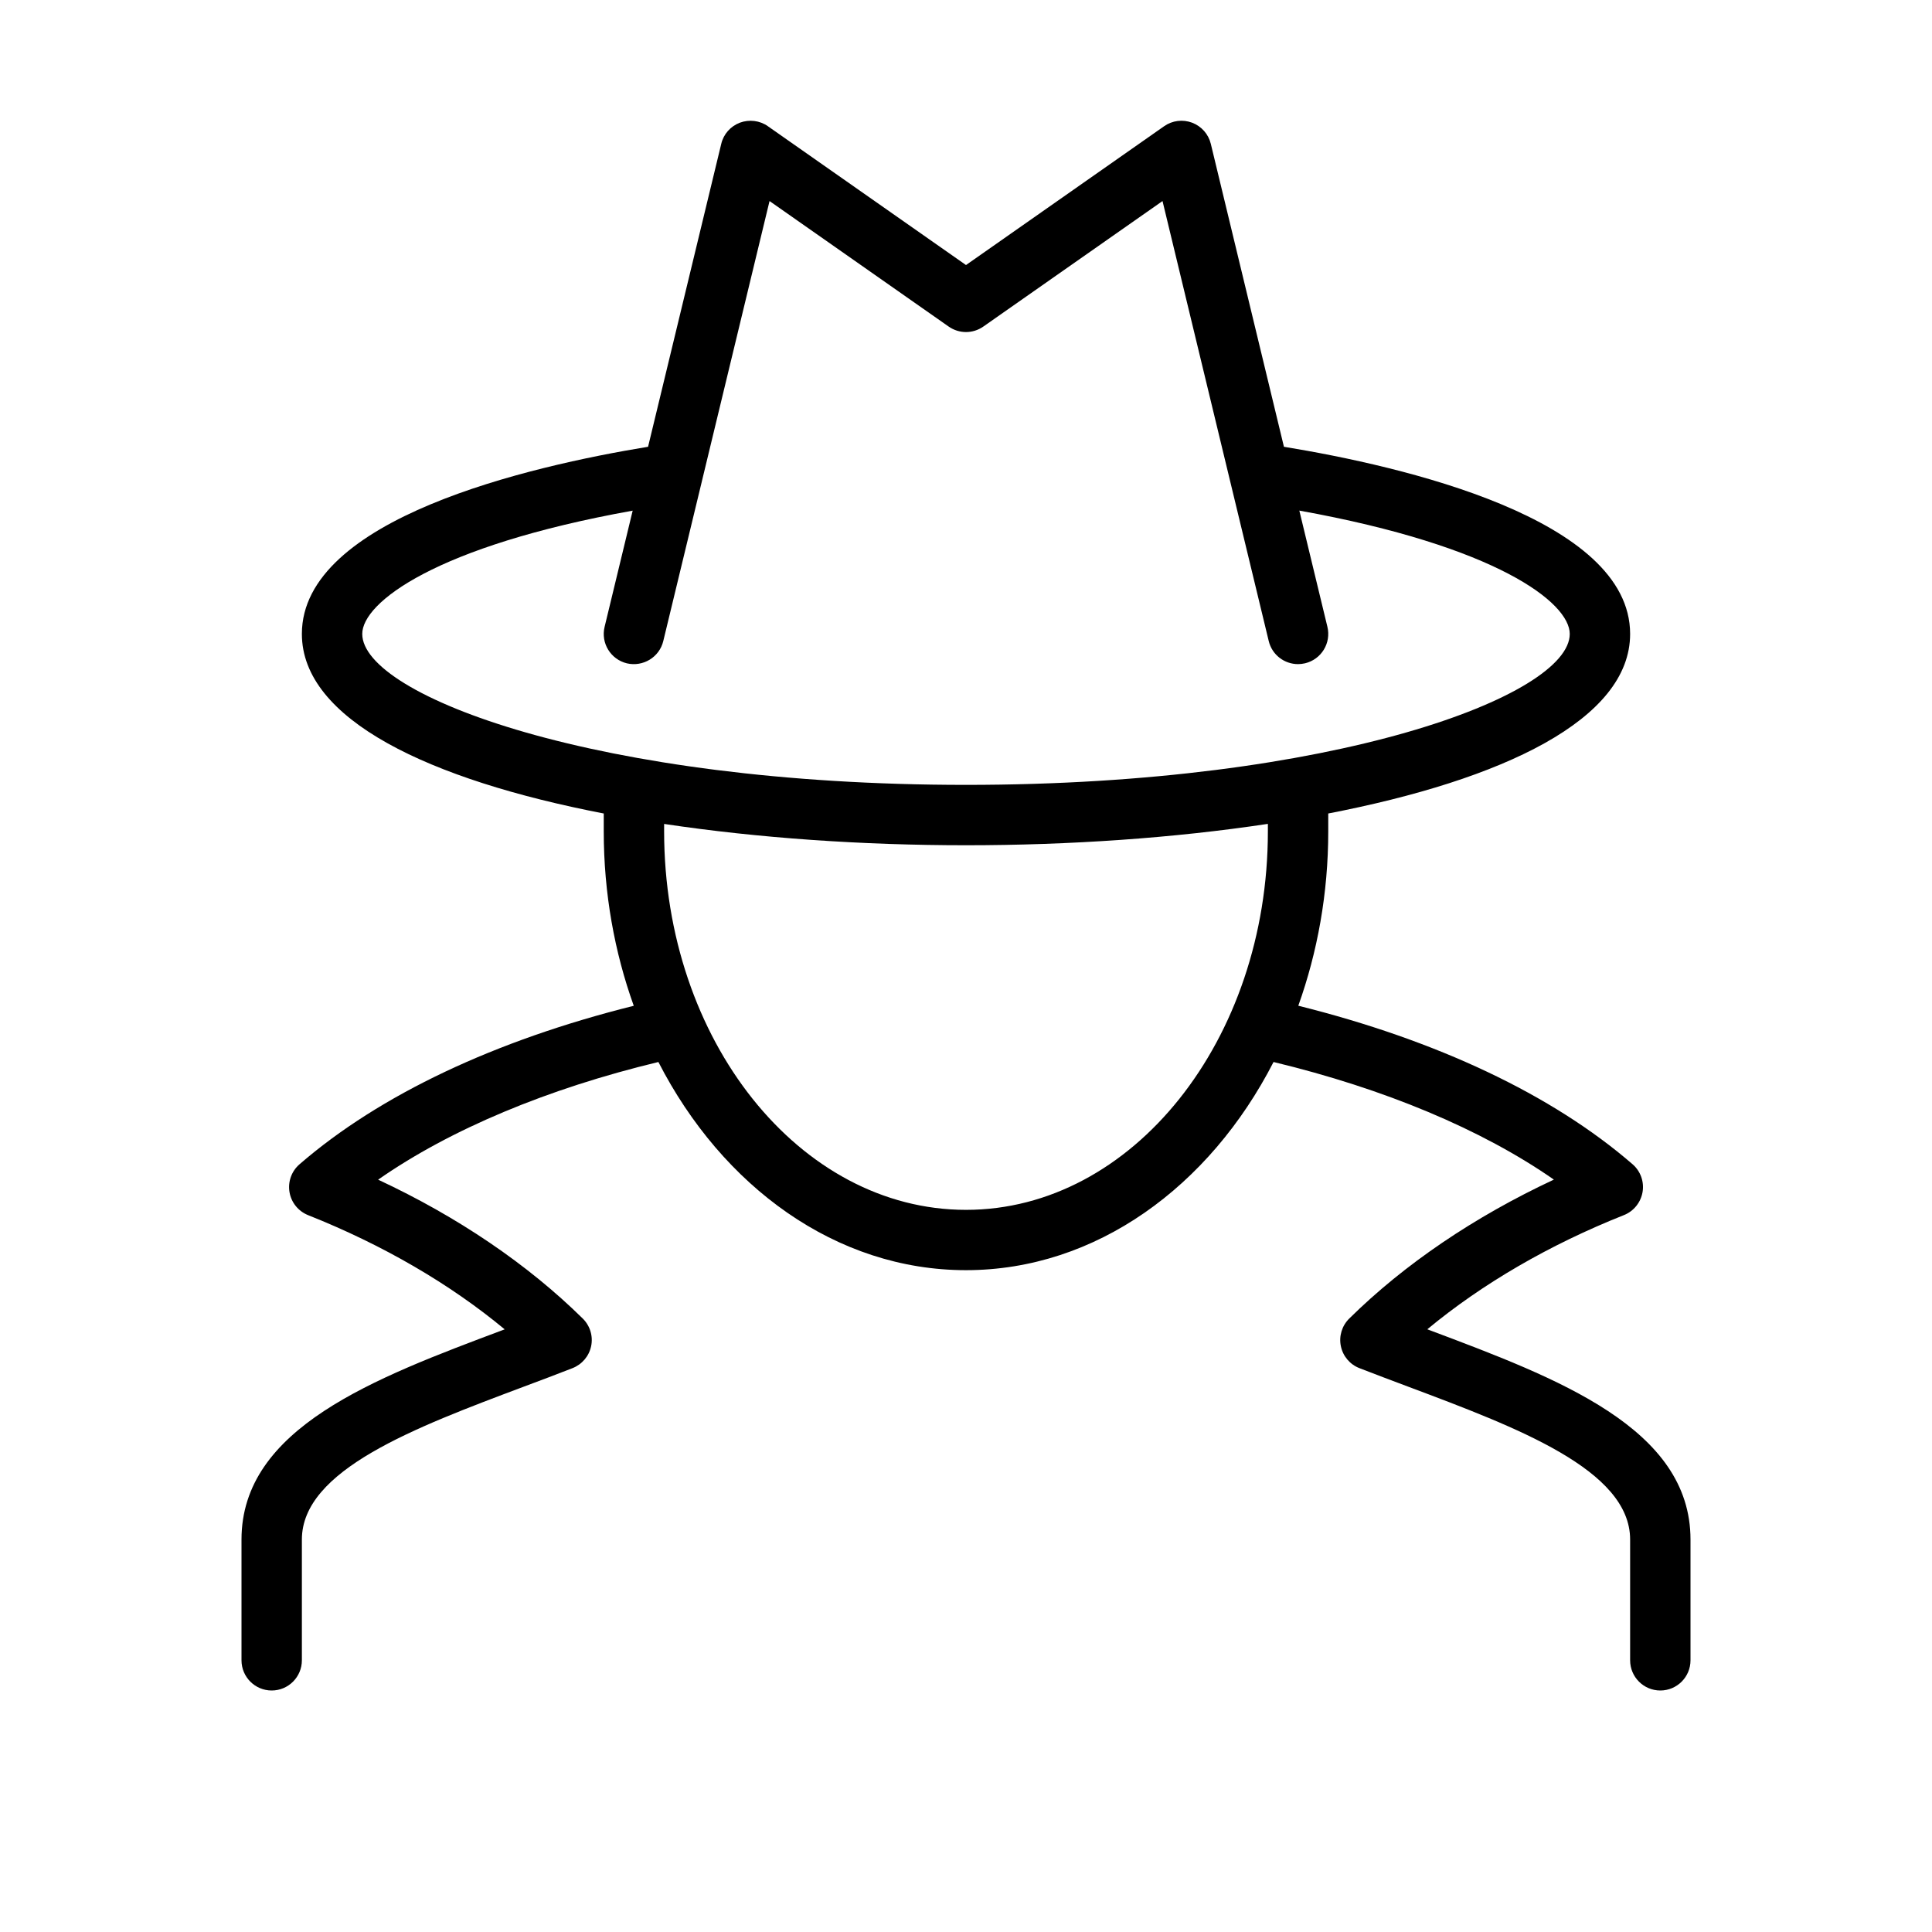 <svg version="1.1" xmlns="http://www.w3.org/2000/svg" width="32" height="32" viewBox="0 0 32 32">
<style>
    path { fill: #000000; }
    @media (prefers-color-scheme: dark) {
      path { fill: #ffffff; }
    }
</style>
<title>user-secret</title>
<path d="M23.677 22.031c-0.013-0.004-0.024-0.009-0.036-0.014 0.908-0.753 2.020-1.4 3.256-1.891 0.162-0.064 0.279-0.209 0.309-0.382 0.029-0.172-0.034-0.347-0.166-0.461-1.332-1.153-3.243-2.053-5.536-2.625 0.317-0.886 0.496-1.862 0.496-2.888v-0.296c2.894-0.559 5-1.557 5-2.974 0-1.913-3.775-2.779-5.734-3.1l-1.211-5.017c-0.039-0.161-0.155-0.292-0.31-0.351-0.156-0.058-0.327-0.037-0.464 0.059l-3.281 2.299-3.281-2.299c-0.135-0.096-0.31-0.116-0.464-0.059-0.155 0.059-0.271 0.189-0.309 0.351l-1.212 5.017c-1.959 0.321-5.734 1.188-5.734 3.1 0 1.417 2.106 2.415 5 2.974v0.296c0 1.027 0.179 2.003 0.497 2.889-2.294 0.572-4.204 1.472-5.536 2.625-0.132 0.114-0.195 0.289-0.166 0.461 0.029 0.173 0.146 0.317 0.309 0.382 1.238 0.492 2.349 1.139 3.255 1.891-0.011 0.005-0.022 0.009-0.034 0.013-2.126 0.797-4.325 1.622-4.325 3.469v2c0 0.276 0.224 0.5 0.5 0.5s0.5-0.224 0.5-0.5v-2c0-1.153 1.869-1.854 3.677-2.533 0.27-0.101 0.54-0.202 0.805-0.306 0.158-0.062 0.274-0.198 0.309-0.364s-0.018-0.339-0.139-0.458c-0.911-0.898-2.071-1.685-3.389-2.3 1.195-0.834 2.81-1.508 4.642-1.949 1.059 2.065 2.944 3.448 5.094 3.448s4.035-1.383 5.095-3.448c1.831 0.441 3.447 1.115 4.643 1.948-1.316 0.615-2.477 1.401-3.389 2.301-0.121 0.119-0.174 0.292-0.139 0.458 0.034 0.166 0.15 0.303 0.308 0.364 0.267 0.104 0.537 0.205 0.808 0.307 1.807 0.678 3.675 1.378 3.675 2.532v2c0 0.276 0.224 0.5 0.5 0.5s0.5-0.224 0.5-0.5v-2c0-1.847-2.198-2.671-4.323-3.469zM21 13.77c0 3.456-2.243 6.269-5 6.269s-5-2.812-5-6.269v-0.123c1.558 0.234 3.282 0.353 5 0.353s3.442-0.119 5-0.354v0.124zM16 13c-6.104 0-10-1.48-10-2.5 0-0.519 1.211-1.455 4.479-2.042l-0.465 1.925c-0.065 0.269 0.1 0.538 0.369 0.604 0.267 0.062 0.538-0.1 0.603-0.369l0.64-2.649c0-0.002 0.001-0.003 0.001-0.005l1.119-4.634 2.967 2.079c0.173 0.121 0.401 0.121 0.574 0l2.968-2.079 1.759 7.287c0.055 0.23 0.26 0.383 0.486 0.383 0.038 0 0.078-0.005 0.117-0.014 0.269-0.065 0.434-0.335 0.369-0.604l-0.465-1.925c3.269 0.589 4.479 1.524 4.479 2.043 0 1.020-3.896 2.5-10 2.5z"></path>
</svg>
